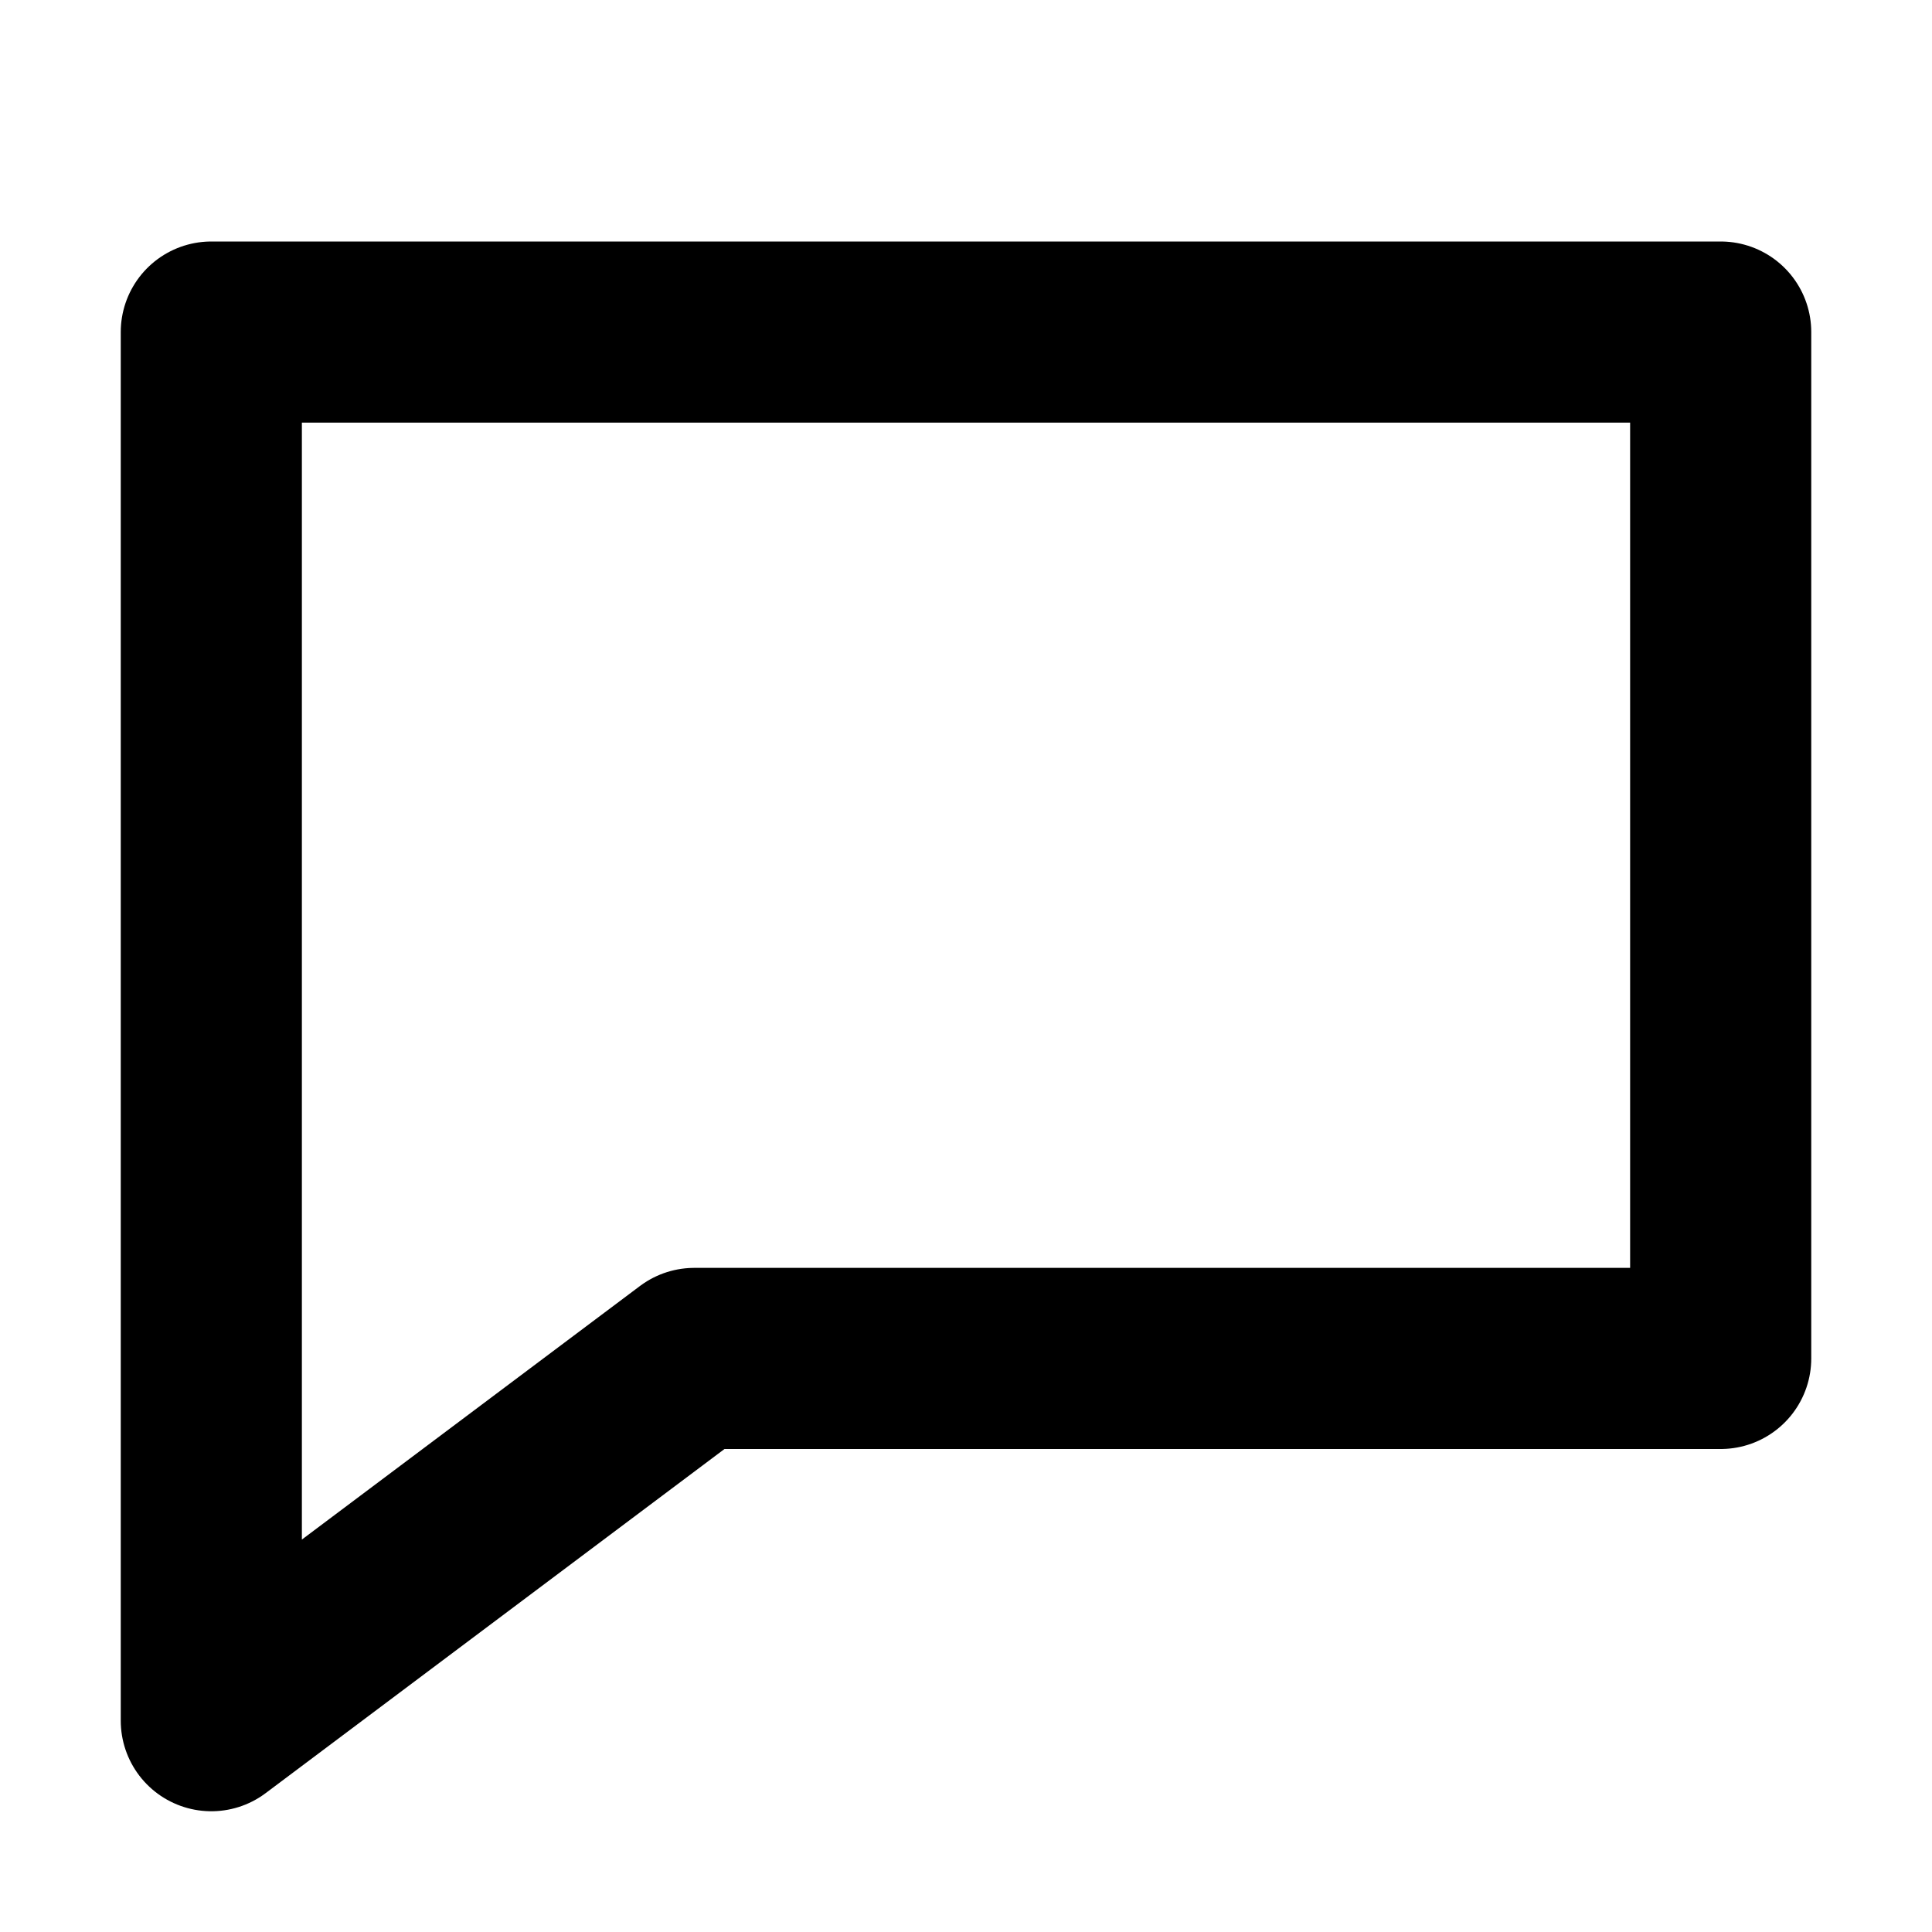 <svg xmlns="http://www.w3.org/2000/svg" version="1.1" viewBox="0 0 16 16" width="16" height="16" fill="none" stroke="currentColor" stroke-linecap="round" stroke-linejoin="round" stroke-width="1.5">
<polygon points="1.75 14.25,1.75 2.75,14.25 2.75,14.25 11.25,5.75 11.25"/>
</svg>